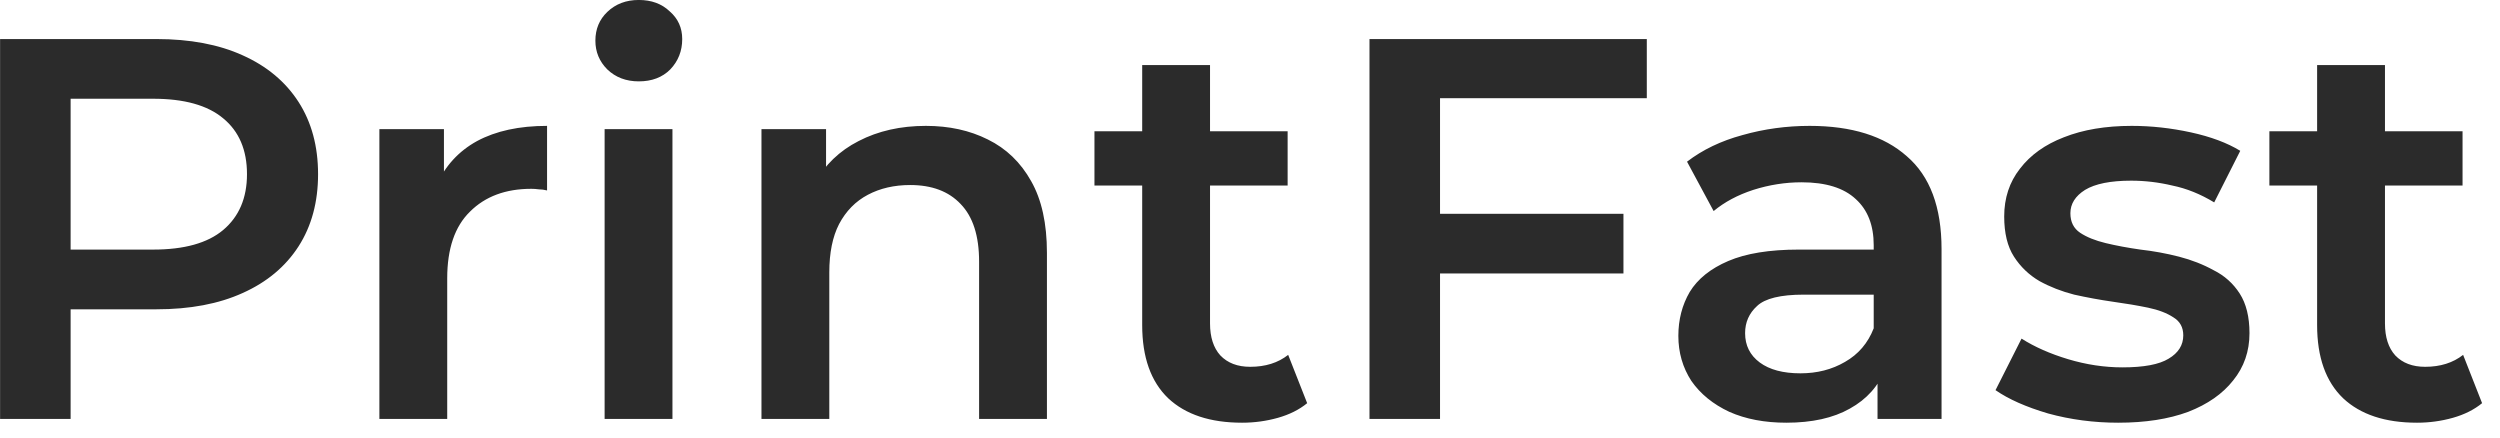 <svg width="97" height="17" viewBox="0 0 97 17" fill="none" xmlns="http://www.w3.org/2000/svg">
<path d="M0.003 16.254V1.515H6.067C7.372 1.515 8.488 1.725 9.415 2.146C10.355 2.567 11.078 3.171 11.584 3.957C12.089 4.743 12.341 5.677 12.341 6.758C12.341 7.839 12.089 8.772 11.584 9.558C11.078 10.344 10.355 10.948 9.415 11.369C8.488 11.79 7.372 12.001 6.067 12.001H1.519L2.74 10.716V16.254H0.003ZM2.74 11.011L1.519 9.684H5.941C7.148 9.684 8.053 9.432 8.657 8.926C9.274 8.407 9.583 7.684 9.583 6.758C9.583 5.817 9.274 5.094 8.657 4.589C8.053 4.084 7.148 3.831 5.941 3.831H1.519L2.74 2.483V11.011ZM14.72 16.254V5.01H17.225V8.105L16.93 7.2C17.267 6.442 17.794 5.866 18.51 5.473C19.24 5.08 20.145 4.884 21.226 4.884V7.389C21.113 7.361 21.008 7.347 20.91 7.347C20.812 7.333 20.713 7.326 20.615 7.326C19.619 7.326 18.826 7.621 18.236 8.211C17.646 8.786 17.352 9.649 17.352 10.8V16.254H14.72ZM23.459 16.254V5.01H26.091V16.254H23.459ZM24.785 3.157C24.294 3.157 23.887 3.003 23.564 2.694C23.255 2.385 23.101 2.013 23.101 1.578C23.101 1.129 23.255 0.757 23.564 0.462C23.887 0.153 24.294 -0.001 24.785 -0.001C25.276 -0.001 25.677 0.146 25.985 0.441C26.308 0.722 26.47 1.08 26.47 1.515C26.47 1.978 26.315 2.371 26.006 2.694C25.698 3.003 25.291 3.157 24.785 3.157ZM35.925 4.884C36.824 4.884 37.624 5.059 38.325 5.41C39.041 5.761 39.603 6.301 40.01 7.031C40.417 7.747 40.621 8.674 40.621 9.811V16.254H37.989V10.148C37.989 9.151 37.75 8.407 37.273 7.916C36.809 7.424 36.157 7.179 35.315 7.179C34.697 7.179 34.149 7.305 33.672 7.558C33.195 7.81 32.823 8.189 32.556 8.695C32.303 9.186 32.177 9.811 32.177 10.569V16.254H29.545V5.01H32.051V8.042L31.609 7.116C32.002 6.4 32.57 5.852 33.314 5.473C34.072 5.08 34.943 4.884 35.925 4.884ZM48.192 16.401C46.956 16.401 46.002 16.085 45.328 15.454C44.654 14.808 44.317 13.861 44.317 12.611V2.525H46.949V12.548C46.949 13.082 47.083 13.496 47.349 13.79C47.63 14.085 48.016 14.232 48.508 14.232C49.097 14.232 49.588 14.078 49.981 13.769L50.718 15.643C50.41 15.896 50.031 16.085 49.581 16.212C49.132 16.338 48.669 16.401 48.192 16.401ZM42.465 7.2V5.094H49.96V7.2H42.465ZM55.642 8.295H62.99V10.611H55.642V8.295ZM55.873 16.254H53.136V1.515H63.896V3.81H55.873V16.254ZM72.848 16.254V13.98L72.7 13.496V9.516C72.7 8.744 72.469 8.147 72.005 7.726C71.542 7.291 70.84 7.073 69.9 7.073C69.268 7.073 68.643 7.172 68.026 7.368C67.422 7.565 66.91 7.839 66.489 8.189L65.457 6.273C66.061 5.81 66.776 5.466 67.605 5.242C68.447 5.003 69.317 4.884 70.216 4.884C71.844 4.884 73.1 5.277 73.985 6.063C74.883 6.835 75.332 8.035 75.332 9.663V16.254H72.848ZM69.31 16.401C68.468 16.401 67.731 16.261 67.099 15.98C66.468 15.685 65.976 15.285 65.625 14.78C65.288 14.261 65.12 13.678 65.12 13.032C65.12 12.401 65.267 11.832 65.562 11.327C65.871 10.822 66.369 10.421 67.057 10.127C67.745 9.832 68.657 9.684 69.794 9.684H73.058V11.432H69.984C69.086 11.432 68.482 11.579 68.173 11.874C67.864 12.155 67.71 12.506 67.71 12.927C67.71 13.404 67.9 13.783 68.278 14.064C68.657 14.345 69.184 14.485 69.858 14.485C70.503 14.485 71.079 14.338 71.584 14.043C72.104 13.748 72.476 13.313 72.7 12.738L73.142 14.317C72.89 14.976 72.433 15.489 71.774 15.854C71.128 16.219 70.307 16.401 69.31 16.401ZM82.184 16.401C81.244 16.401 80.338 16.282 79.468 16.043C78.612 15.791 77.931 15.489 77.426 15.138L78.436 13.138C78.942 13.46 79.545 13.727 80.247 13.938C80.949 14.148 81.651 14.254 82.353 14.254C83.181 14.254 83.778 14.141 84.142 13.917C84.522 13.692 84.711 13.39 84.711 13.011C84.711 12.703 84.585 12.471 84.332 12.316C84.079 12.148 83.749 12.022 83.342 11.937C82.935 11.853 82.479 11.776 81.974 11.706C81.482 11.636 80.984 11.544 80.479 11.432C79.987 11.306 79.538 11.13 79.131 10.906C78.724 10.667 78.394 10.351 78.142 9.958C77.889 9.565 77.763 9.046 77.763 8.4C77.763 7.684 77.966 7.066 78.373 6.547C78.78 6.014 79.349 5.607 80.079 5.326C80.823 5.031 81.7 4.884 82.711 4.884C83.469 4.884 84.234 4.968 85.006 5.136C85.778 5.305 86.417 5.543 86.922 5.852L85.911 7.853C85.378 7.53 84.837 7.312 84.29 7.2C83.757 7.073 83.223 7.01 82.69 7.01C81.889 7.01 81.293 7.13 80.9 7.368C80.521 7.607 80.331 7.909 80.331 8.274C80.331 8.611 80.458 8.863 80.71 9.032C80.963 9.2 81.293 9.334 81.7 9.432C82.107 9.53 82.556 9.614 83.048 9.684C83.553 9.741 84.051 9.832 84.543 9.958C85.034 10.085 85.483 10.26 85.89 10.485C86.311 10.695 86.648 10.997 86.901 11.39C87.153 11.783 87.28 12.295 87.28 12.927C87.28 13.629 87.069 14.239 86.648 14.759C86.241 15.278 85.659 15.685 84.9 15.98C84.142 16.261 83.237 16.401 82.184 16.401ZM93.779 16.401C92.543 16.401 91.589 16.085 90.915 15.454C90.241 14.808 89.904 13.861 89.904 12.611V2.525H92.537V12.548C92.537 13.082 92.67 13.496 92.936 13.79C93.217 14.085 93.603 14.232 94.095 14.232C94.684 14.232 95.175 14.078 95.569 13.769L96.305 15.643C95.997 15.896 95.618 16.085 95.168 16.212C94.719 16.338 94.256 16.401 93.779 16.401ZM88.052 7.2V5.094H95.547V7.2H88.052Z" fill="#2B2B2B"/>
</svg>
